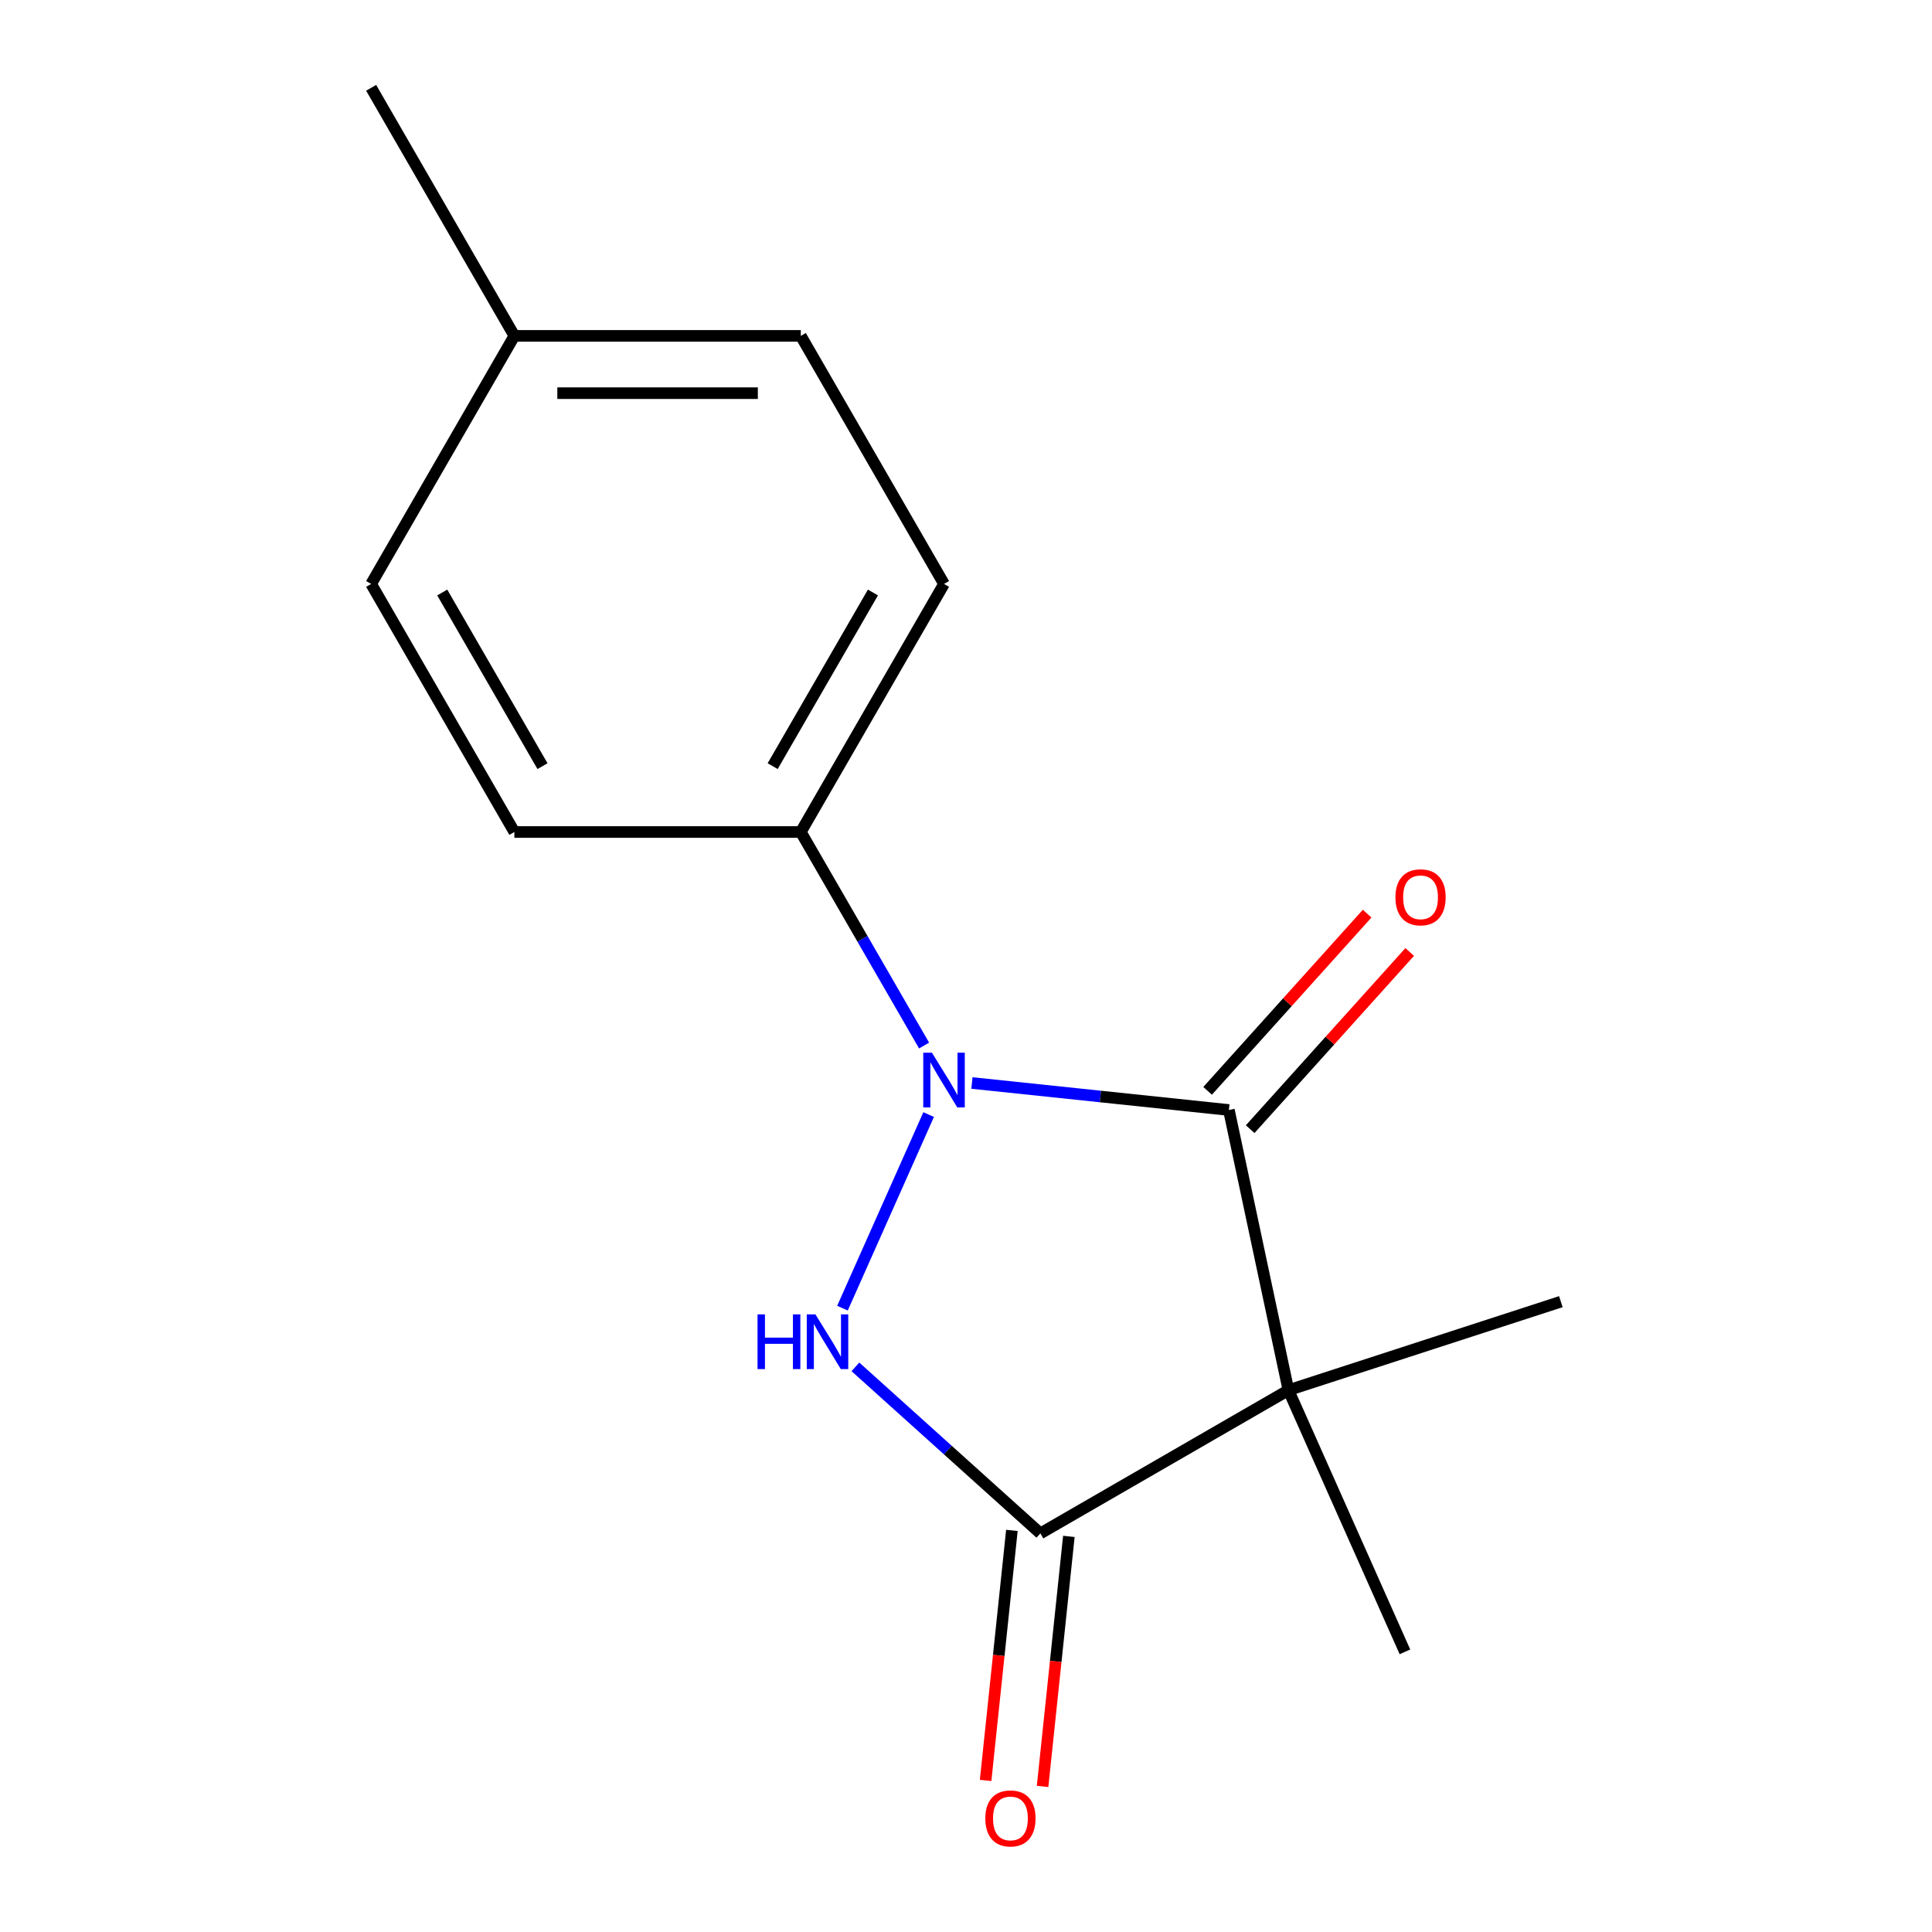 <?xml version='1.0' encoding='iso-8859-1'?>
<svg version='1.1' baseProfile='full'
              xmlns='http://www.w3.org/2000/svg'
                      xmlns:rdkit='http://www.rdkit.org/xml'
                      xmlns:xlink='http://www.w3.org/1999/xlink'
                  xml:space='preserve'
width='1000px' height='1000px' viewBox='0 0 1000 1000'>
<!-- END OF HEADER -->
<rect style='opacity:1.0;fill:#FFFFFF;stroke:none' width='1000' height='1000' x='0' y='0'> </rect>
<path class='bond-0' d='M 503.068,560.556 L 569.568,567.546' style='fill:none;fill-rule:evenodd;stroke:#0000FF;stroke-width:6px;stroke-linecap:butt;stroke-linejoin:miter;stroke-opacity:1' />
<path class='bond-0' d='M 569.568,567.546 L 636.068,574.535' style='fill:none;fill-rule:evenodd;stroke:#000000;stroke-width:6px;stroke-linecap:butt;stroke-linejoin:miter;stroke-opacity:1' />
<path class='bond-2' d='M 480.667,576.904 L 436.057,677.102' style='fill:none;fill-rule:evenodd;stroke:#0000FF;stroke-width:6px;stroke-linecap:butt;stroke-linejoin:miter;stroke-opacity:1' />
<path class='bond-4' d='M 478.307,541.171 L 446.4,485.907' style='fill:none;fill-rule:evenodd;stroke:#0000FF;stroke-width:6px;stroke-linecap:butt;stroke-linejoin:miter;stroke-opacity:1' />
<path class='bond-4' d='M 446.4,485.907 L 414.492,430.642' style='fill:none;fill-rule:evenodd;stroke:#000000;stroke-width:6px;stroke-linecap:butt;stroke-linejoin:miter;stroke-opacity:1' />
<path class='bond-1' d='M 636.068,574.535 L 666.893,719.554' style='fill:none;fill-rule:evenodd;stroke:#000000;stroke-width:6px;stroke-linecap:butt;stroke-linejoin:miter;stroke-opacity:1' />
<path class='bond-5' d='M 647.086,584.456 L 688.375,538.6' style='fill:none;fill-rule:evenodd;stroke:#000000;stroke-width:6px;stroke-linecap:butt;stroke-linejoin:miter;stroke-opacity:1' />
<path class='bond-5' d='M 688.375,538.6 L 729.663,492.744' style='fill:none;fill-rule:evenodd;stroke:#FF0000;stroke-width:6px;stroke-linecap:butt;stroke-linejoin:miter;stroke-opacity:1' />
<path class='bond-5' d='M 625.051,564.615 L 666.339,518.759' style='fill:none;fill-rule:evenodd;stroke:#000000;stroke-width:6px;stroke-linecap:butt;stroke-linejoin:miter;stroke-opacity:1' />
<path class='bond-5' d='M 666.339,518.759 L 707.628,472.904' style='fill:none;fill-rule:evenodd;stroke:#FF0000;stroke-width:6px;stroke-linecap:butt;stroke-linejoin:miter;stroke-opacity:1' />
<path class='bond-9' d='M 666.893,719.554 L 807.896,673.74' style='fill:none;fill-rule:evenodd;stroke:#000000;stroke-width:6px;stroke-linecap:butt;stroke-linejoin:miter;stroke-opacity:1' />
<path class='bond-10' d='M 666.893,719.554 L 727.195,854.995' style='fill:none;fill-rule:evenodd;stroke:#000000;stroke-width:6px;stroke-linecap:butt;stroke-linejoin:miter;stroke-opacity:1' />
<path class='bond-15' d='M 666.893,719.554 L 538.497,793.684' style='fill:none;fill-rule:evenodd;stroke:#000000;stroke-width:6px;stroke-linecap:butt;stroke-linejoin:miter;stroke-opacity:1' />
<path class='bond-3' d='M 442.766,707.487 L 490.632,750.585' style='fill:none;fill-rule:evenodd;stroke:#0000FF;stroke-width:6px;stroke-linecap:butt;stroke-linejoin:miter;stroke-opacity:1' />
<path class='bond-3' d='M 490.632,750.585 L 538.497,793.684' style='fill:none;fill-rule:evenodd;stroke:#000000;stroke-width:6px;stroke-linecap:butt;stroke-linejoin:miter;stroke-opacity:1' />
<path class='bond-6' d='M 523.753,792.134 L 516.951,856.844' style='fill:none;fill-rule:evenodd;stroke:#000000;stroke-width:6px;stroke-linecap:butt;stroke-linejoin:miter;stroke-opacity:1' />
<path class='bond-6' d='M 516.951,856.844 L 510.15,921.554' style='fill:none;fill-rule:evenodd;stroke:#FF0000;stroke-width:6px;stroke-linecap:butt;stroke-linejoin:miter;stroke-opacity:1' />
<path class='bond-6' d='M 553.242,795.233 L 546.441,859.943' style='fill:none;fill-rule:evenodd;stroke:#000000;stroke-width:6px;stroke-linecap:butt;stroke-linejoin:miter;stroke-opacity:1' />
<path class='bond-6' d='M 546.441,859.943 L 539.639,924.653' style='fill:none;fill-rule:evenodd;stroke:#FF0000;stroke-width:6px;stroke-linecap:butt;stroke-linejoin:miter;stroke-opacity:1' />
<path class='bond-7' d='M 414.492,430.642 L 488.622,302.246' style='fill:none;fill-rule:evenodd;stroke:#000000;stroke-width:6px;stroke-linecap:butt;stroke-linejoin:miter;stroke-opacity:1' />
<path class='bond-7' d='M 399.933,396.557 L 451.823,306.68' style='fill:none;fill-rule:evenodd;stroke:#000000;stroke-width:6px;stroke-linecap:butt;stroke-linejoin:miter;stroke-opacity:1' />
<path class='bond-8' d='M 414.492,430.642 L 266.234,430.642' style='fill:none;fill-rule:evenodd;stroke:#000000;stroke-width:6px;stroke-linecap:butt;stroke-linejoin:miter;stroke-opacity:1' />
<path class='bond-12' d='M 488.622,302.246 L 414.492,173.85' style='fill:none;fill-rule:evenodd;stroke:#000000;stroke-width:6px;stroke-linecap:butt;stroke-linejoin:miter;stroke-opacity:1' />
<path class='bond-11' d='M 266.234,430.642 L 192.104,302.246' style='fill:none;fill-rule:evenodd;stroke:#000000;stroke-width:6px;stroke-linecap:butt;stroke-linejoin:miter;stroke-opacity:1' />
<path class='bond-11' d='M 280.793,396.557 L 228.903,306.68' style='fill:none;fill-rule:evenodd;stroke:#000000;stroke-width:6px;stroke-linecap:butt;stroke-linejoin:miter;stroke-opacity:1' />
<path class='bond-13' d='M 192.104,302.246 L 266.234,173.85' style='fill:none;fill-rule:evenodd;stroke:#000000;stroke-width:6px;stroke-linecap:butt;stroke-linejoin:miter;stroke-opacity:1' />
<path class='bond-16' d='M 414.492,173.85 L 266.234,173.85' style='fill:none;fill-rule:evenodd;stroke:#000000;stroke-width:6px;stroke-linecap:butt;stroke-linejoin:miter;stroke-opacity:1' />
<path class='bond-16' d='M 392.254,203.502 L 288.473,203.502' style='fill:none;fill-rule:evenodd;stroke:#000000;stroke-width:6px;stroke-linecap:butt;stroke-linejoin:miter;stroke-opacity:1' />
<path class='bond-14' d='M 266.234,173.85 L 192.104,45.455' style='fill:none;fill-rule:evenodd;stroke:#000000;stroke-width:6px;stroke-linecap:butt;stroke-linejoin:miter;stroke-opacity:1' />
<path  class='atom-0' d='M 482.362 544.878
L 491.642 559.878
Q 492.562 561.358, 494.042 564.038
Q 495.522 566.718, 495.602 566.878
L 495.602 544.878
L 499.362 544.878
L 499.362 573.198
L 495.482 573.198
L 485.522 556.798
Q 484.362 554.878, 483.122 552.678
Q 481.922 550.478, 481.562 549.798
L 481.562 573.198
L 477.882 573.198
L 477.882 544.878
L 482.362 544.878
' fill='#0000FF'/>
<path  class='atom-3' d='M 392.1 680.319
L 395.94 680.319
L 395.94 692.359
L 410.42 692.359
L 410.42 680.319
L 414.26 680.319
L 414.26 708.639
L 410.42 708.639
L 410.42 695.559
L 395.94 695.559
L 395.94 708.639
L 392.1 708.639
L 392.1 680.319
' fill='#0000FF'/>
<path  class='atom-3' d='M 422.06 680.319
L 431.34 695.319
Q 432.26 696.799, 433.74 699.479
Q 435.22 702.159, 435.3 702.319
L 435.3 680.319
L 439.06 680.319
L 439.06 708.639
L 435.18 708.639
L 425.22 692.239
Q 424.06 690.319, 422.82 688.119
Q 421.62 685.919, 421.26 685.239
L 421.26 708.639
L 417.58 708.639
L 417.58 680.319
L 422.06 680.319
' fill='#0000FF'/>
<path  class='atom-6' d='M 722.273 464.437
Q 722.273 457.637, 725.633 453.837
Q 728.993 450.037, 735.273 450.037
Q 741.553 450.037, 744.913 453.837
Q 748.273 457.637, 748.273 464.437
Q 748.273 471.317, 744.873 475.237
Q 741.473 479.117, 735.273 479.117
Q 729.033 479.117, 725.633 475.237
Q 722.273 471.357, 722.273 464.437
M 735.273 475.917
Q 739.593 475.917, 741.913 473.037
Q 744.273 470.117, 744.273 464.437
Q 744.273 458.877, 741.913 456.077
Q 739.593 453.237, 735.273 453.237
Q 730.953 453.237, 728.593 456.037
Q 726.273 458.837, 726.273 464.437
Q 726.273 470.157, 728.593 473.037
Q 730.953 475.917, 735.273 475.917
' fill='#FF0000'/>
<path  class='atom-7' d='M 510 941.21
Q 510 934.41, 513.36 930.61
Q 516.72 926.81, 523 926.81
Q 529.28 926.81, 532.64 930.61
Q 536 934.41, 536 941.21
Q 536 948.09, 532.6 952.01
Q 529.2 955.89, 523 955.89
Q 516.76 955.89, 513.36 952.01
Q 510 948.13, 510 941.21
M 523 952.69
Q 527.32 952.69, 529.64 949.81
Q 532 946.89, 532 941.21
Q 532 935.65, 529.64 932.85
Q 527.32 930.01, 523 930.01
Q 518.68 930.01, 516.32 932.81
Q 514 935.61, 514 941.21
Q 514 946.93, 516.32 949.81
Q 518.68 952.69, 523 952.69
' fill='#FF0000'/>
</svg>
